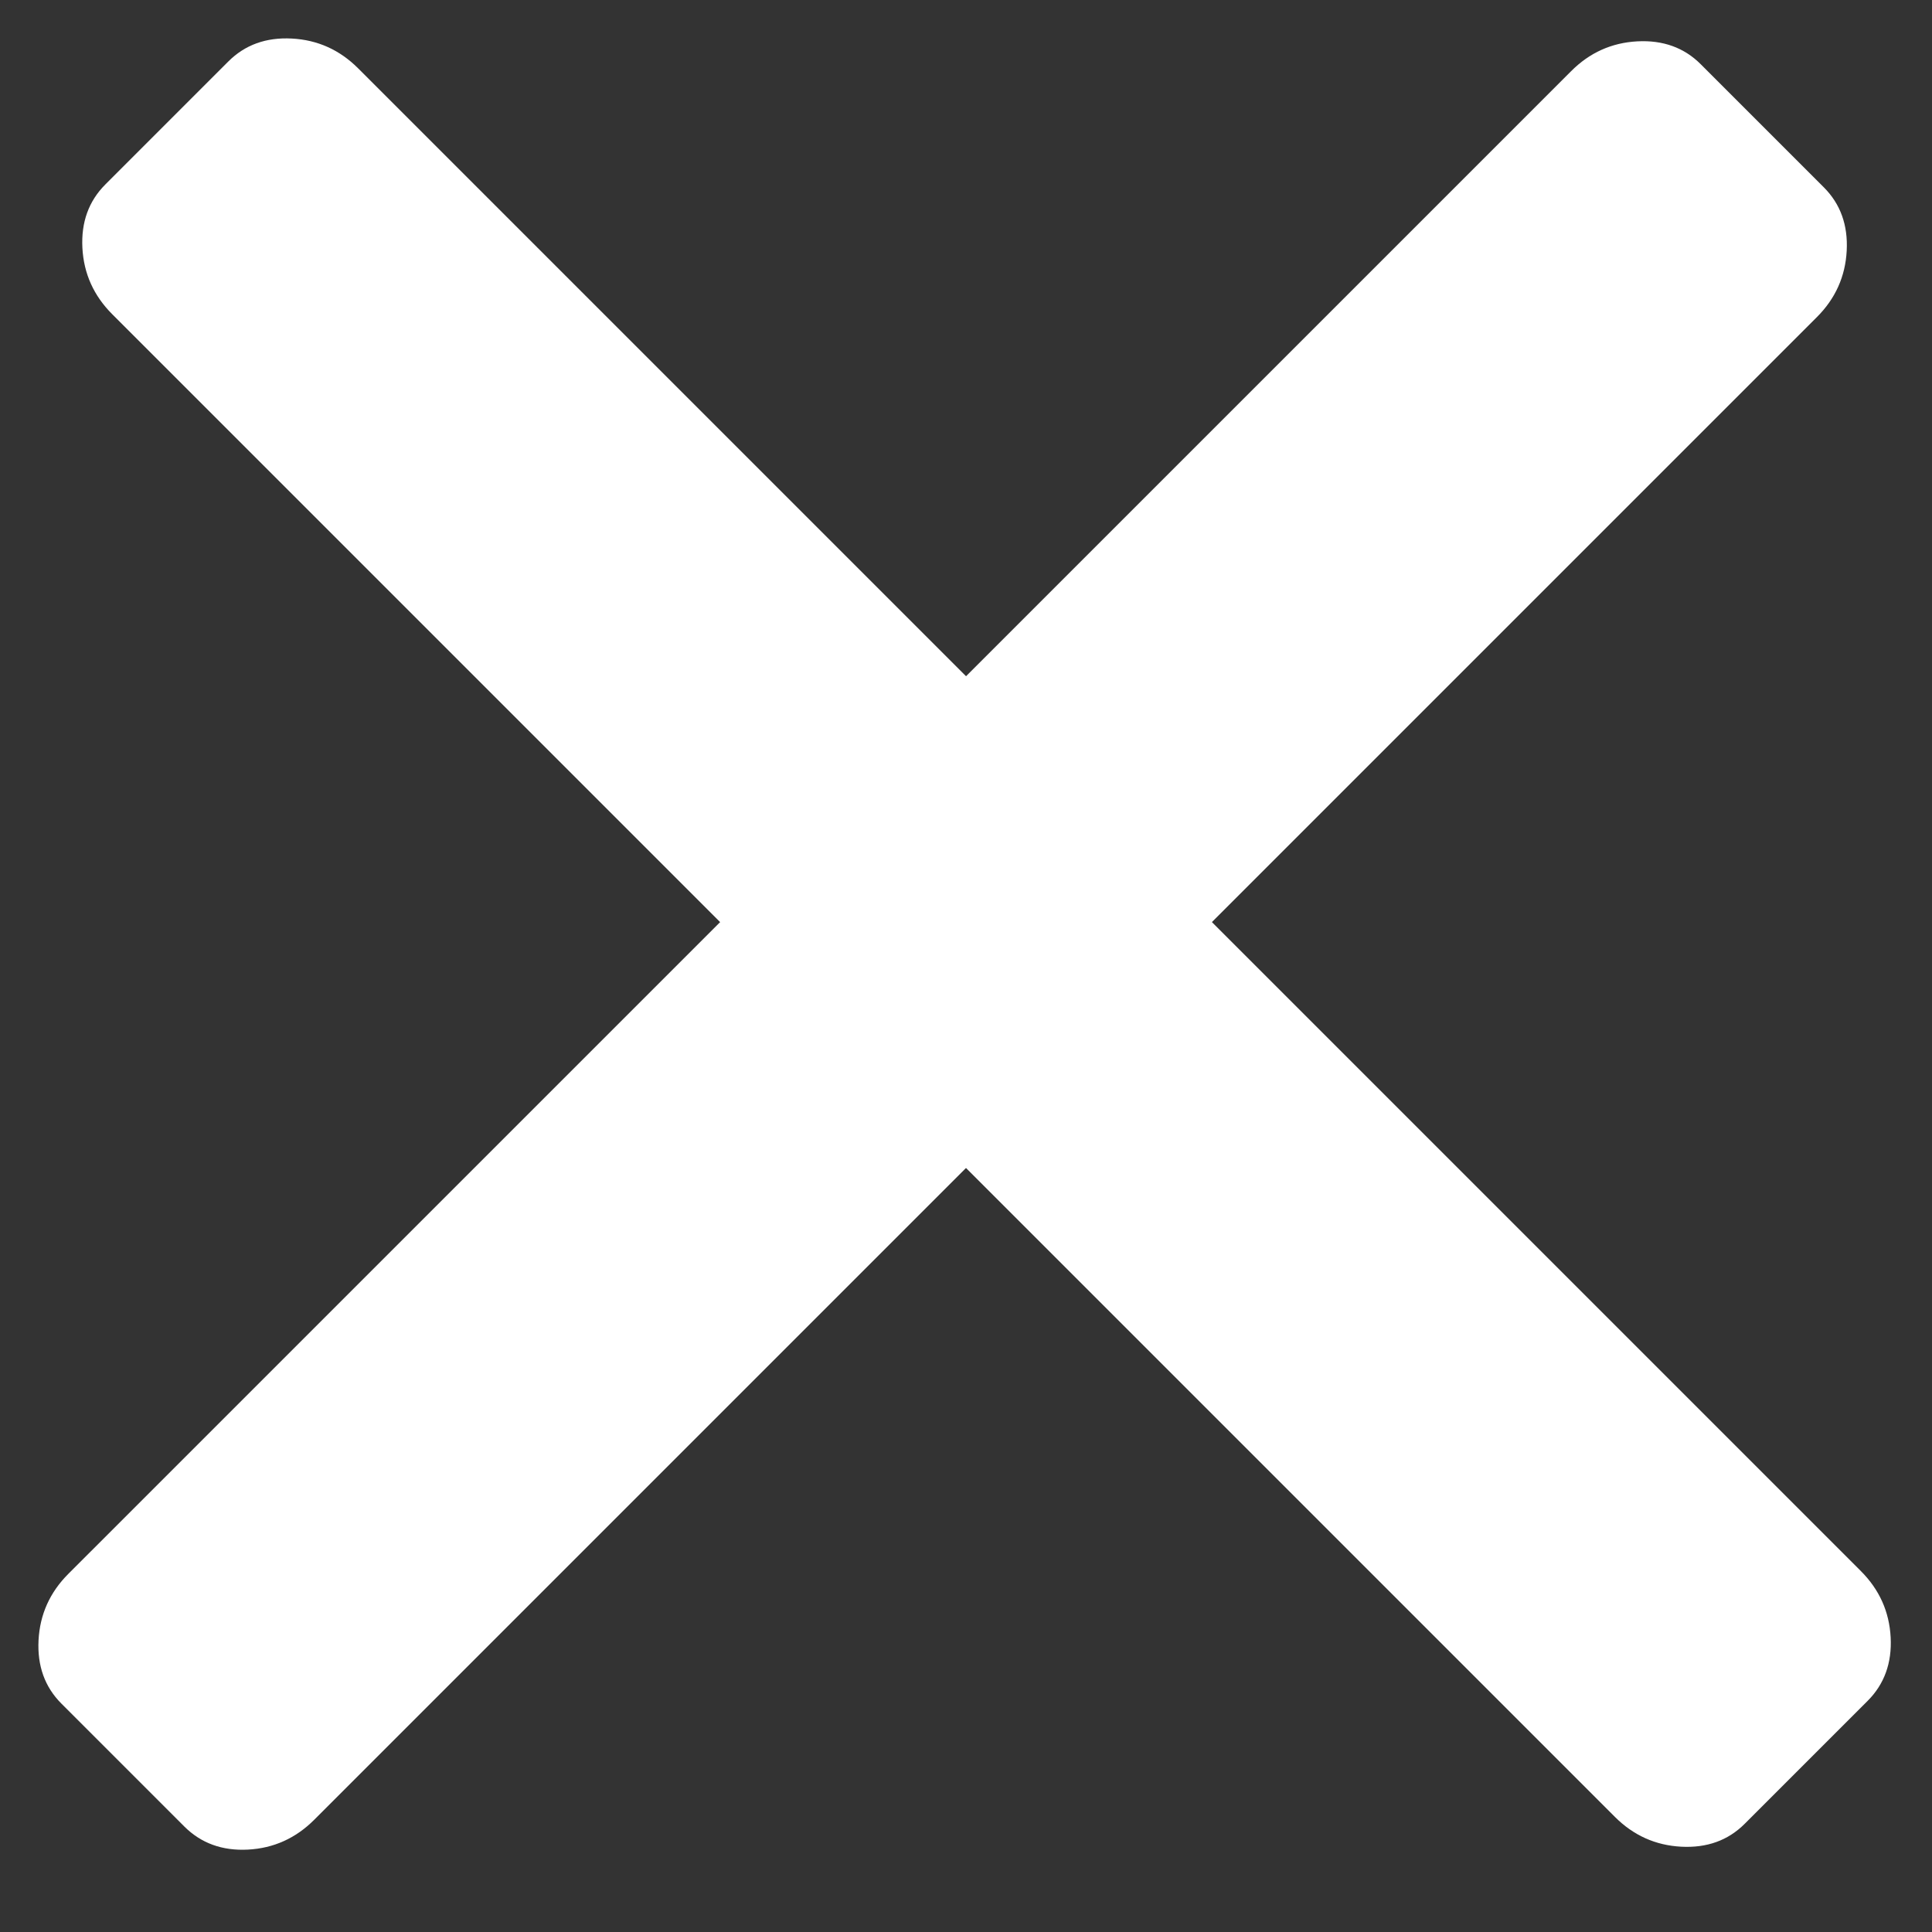<svg width="20" height="20" viewBox="0 0 20 20" fill="none" xmlns="http://www.w3.org/2000/svg">
<rect x="0" y="0" width="20" height="20" fill="#333333" stroke="none"/>
<path d="M19.334 17.607L18.061 18.88C17.889 19.052 17.67 19.131 17.404 19.117C17.138 19.103 16.909 19 16.718 18.809L1.162 3.253C0.97 3.061 0.867 2.832 0.853 2.567C0.839 2.301 0.918 2.082 1.091 1.909L2.364 0.636C2.536 0.464 2.755 0.385 3.021 0.399C3.287 0.413 3.516 0.516 3.707 0.707L19.264 16.264C19.455 16.455 19.558 16.684 19.572 16.95C19.586 17.215 19.506 17.435 19.334 17.607Z" fill="white"/>
<path d="M17.607 0.666L18.88 1.939C19.052 2.111 19.131 2.33 19.117 2.596C19.103 2.862 19 3.091 18.809 3.282L3.253 18.838C3.061 19.03 2.832 19.133 2.567 19.147C2.301 19.161 2.082 19.081 1.909 18.909L0.636 17.636C0.464 17.464 0.385 17.245 0.399 16.979C0.413 16.713 0.516 16.484 0.707 16.293L16.264 0.737C16.455 0.545 16.684 0.442 16.95 0.428C17.215 0.414 17.435 0.493 17.607 0.666Z" fill="white"/>
</svg>